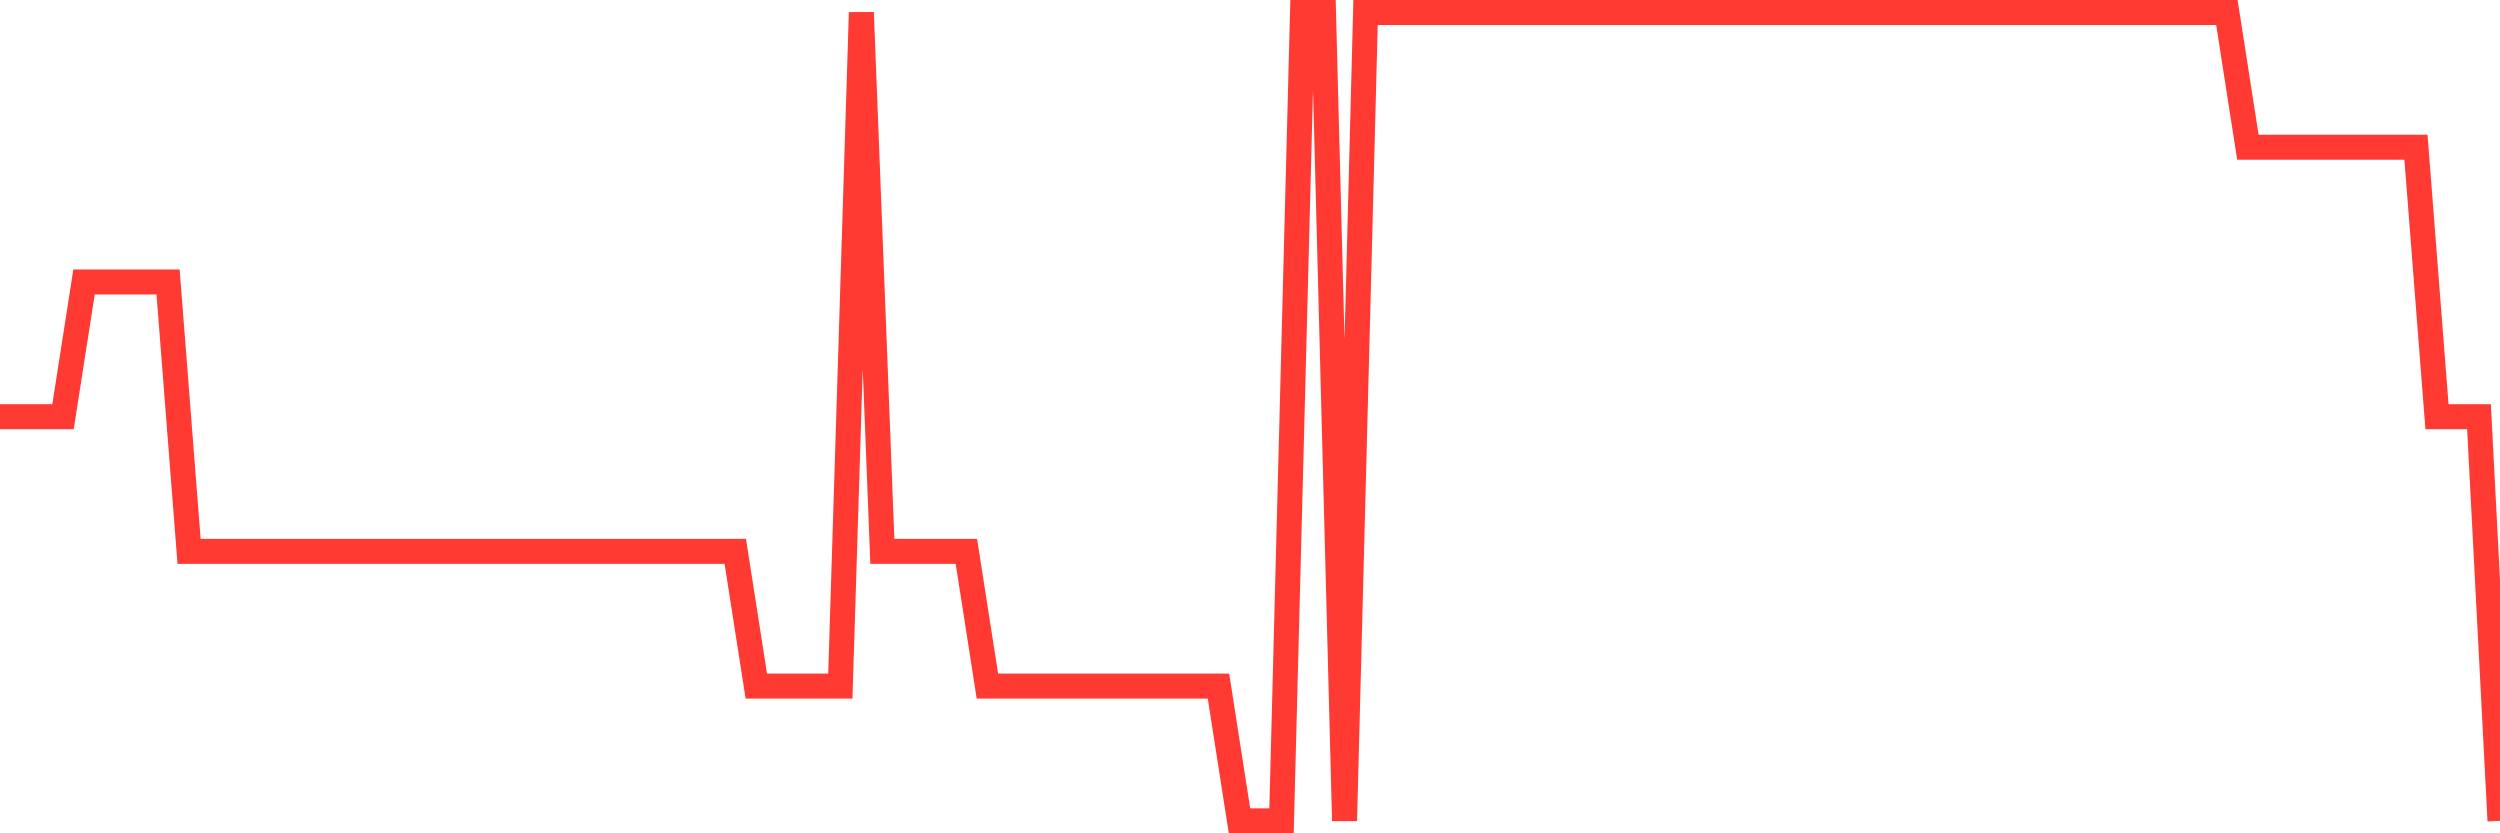 <svg
  xmlns="http://www.w3.org/2000/svg"
  xmlns:xlink="http://www.w3.org/1999/xlink"
  width="120"
  height="40"
  viewBox="0 0 120 40"
  preserveAspectRatio="none"
>
  <polyline
    points="0,20 1.008,20 2.017,20 3.025,20 4.034,13.533 5.042,13.533 6.05,13.533 7.059,13.533 8.067,13.533 9.076,26.467 10.084,26.467 11.092,26.467 12.101,26.467 13.109,26.467 14.118,26.467 15.126,26.467 16.134,26.467 17.143,26.467 18.151,26.467 19.16,26.467 20.168,26.467 21.176,26.467 22.185,26.467 23.193,26.467 24.202,26.467 25.21,26.467 26.218,26.467 27.227,26.467 28.235,26.467 29.244,26.467 30.252,26.467 31.261,26.467 32.269,26.467 33.277,26.467 34.286,26.467 35.294,26.467 36.303,32.933 37.311,32.933 38.319,32.933 39.328,32.933 40.336,32.933 41.345,0.6 42.353,26.467 43.361,26.467 44.37,26.467 45.378,26.467 46.387,26.467 47.395,32.933 48.403,32.933 49.412,32.933 50.42,32.933 51.429,32.933 52.437,32.933 53.445,32.933 54.454,32.933 55.462,32.933 56.471,32.933 57.479,32.933 58.487,32.933 59.496,39.4 60.504,39.4 61.513,39.4 62.521,0.6 63.529,0.6 64.538,39.4 65.546,0.6 66.555,0.6 67.563,0.6 68.571,0.6 69.58,0.6 70.588,0.6 71.597,0.6 72.605,0.6 73.613,0.6 74.622,0.6 75.63,0.6 76.639,0.6 77.647,0.6 78.655,0.6 79.664,0.6 80.672,0.6 81.681,0.6 82.689,0.6 83.697,0.6 84.706,0.6 85.714,0.6 86.723,0.6 87.731,0.6 88.739,0.6 89.748,0.6 90.756,0.6 91.765,0.6 92.773,0.6 93.782,0.6 94.79,0.6 95.798,0.6 96.807,0.6 97.815,0.6 98.824,0.6 99.832,0.6 100.84,0.6 101.849,0.6 102.857,0.6 103.866,0.6 104.874,0.6 105.882,0.6 106.891,0.6 107.899,7.067 108.908,7.067 109.916,7.067 110.924,7.067 111.933,7.067 112.941,7.067 113.95,7.067 114.958,7.067 115.966,7.067 116.975,20 117.983,20 118.992,20 120,39.4"
    fill="none"
    stroke="#ff3a33"
    stroke-width="1.2"
  >
  </polyline>
</svg>